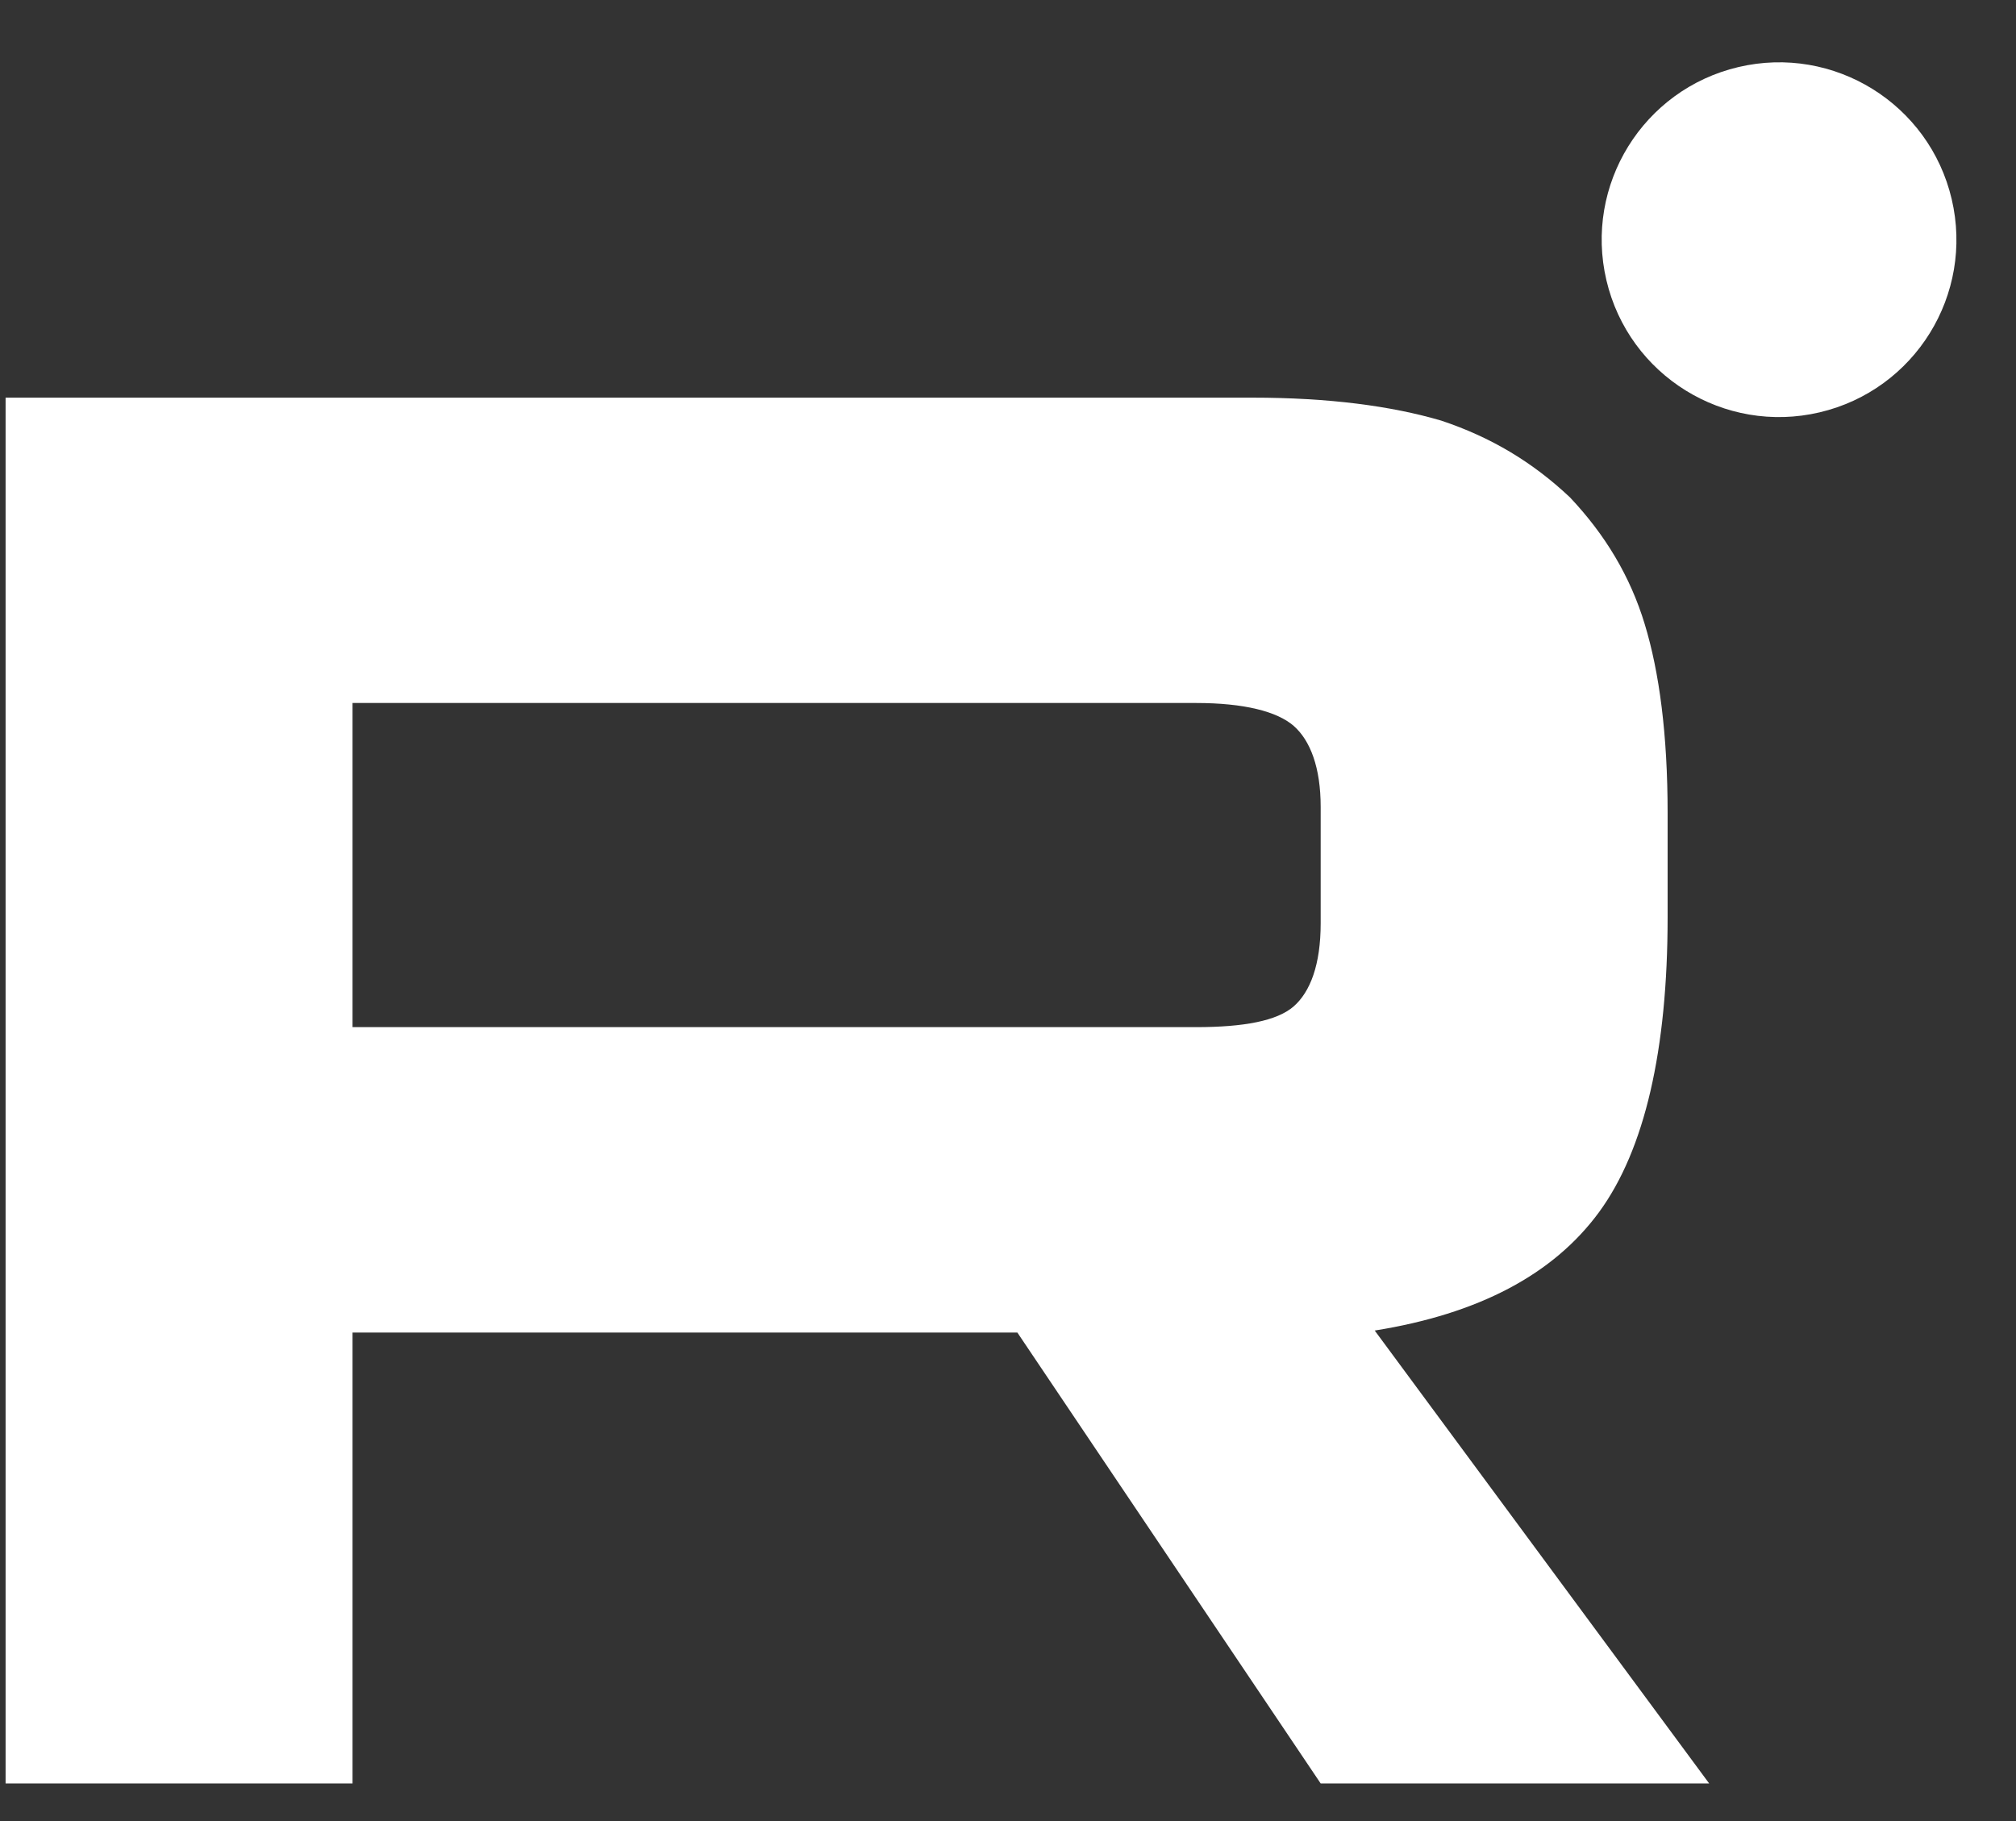 <?xml version="1.0" encoding="UTF-8"?> <svg xmlns="http://www.w3.org/2000/svg" width="31" height="28" viewBox="0 0 31 28" fill="none"><rect x="0" y="0" width="31" height="28" fill="#333333" stroke="none"/><path d="M27.981 6.34C29.448 5.995 30.356 4.527 30.011 3.061C29.666 1.595 28.198 0.686 26.732 1.031C25.266 1.376 24.357 2.844 24.702 4.31C25.047 5.776 26.515 6.685 27.981 6.34Z" fill="white"></path><path fill-rule="evenodd" clip-rule="evenodd" d="M19.254 6.114H0.086V27.422H5.421V20.489H15.644L20.308 27.422H26.282L21.139 20.458C22.736 20.203 23.886 19.596 24.589 18.637C25.291 17.678 25.643 16.145 25.643 14.101V12.504C25.643 11.29 25.515 10.332 25.291 9.597C25.068 8.861 24.684 8.223 24.142 7.648C23.566 7.105 22.927 6.722 22.161 6.467C21.394 6.242 20.435 6.114 19.254 6.114ZM18.39 15.793H5.421V10.809H18.392C19.127 10.809 19.637 10.938 19.893 11.161C20.148 11.385 20.308 11.8 20.308 12.407V14.195C20.308 14.834 20.148 15.25 19.893 15.474C19.637 15.697 19.126 15.793 18.39 15.793Z" fill="white"></path></svg> 